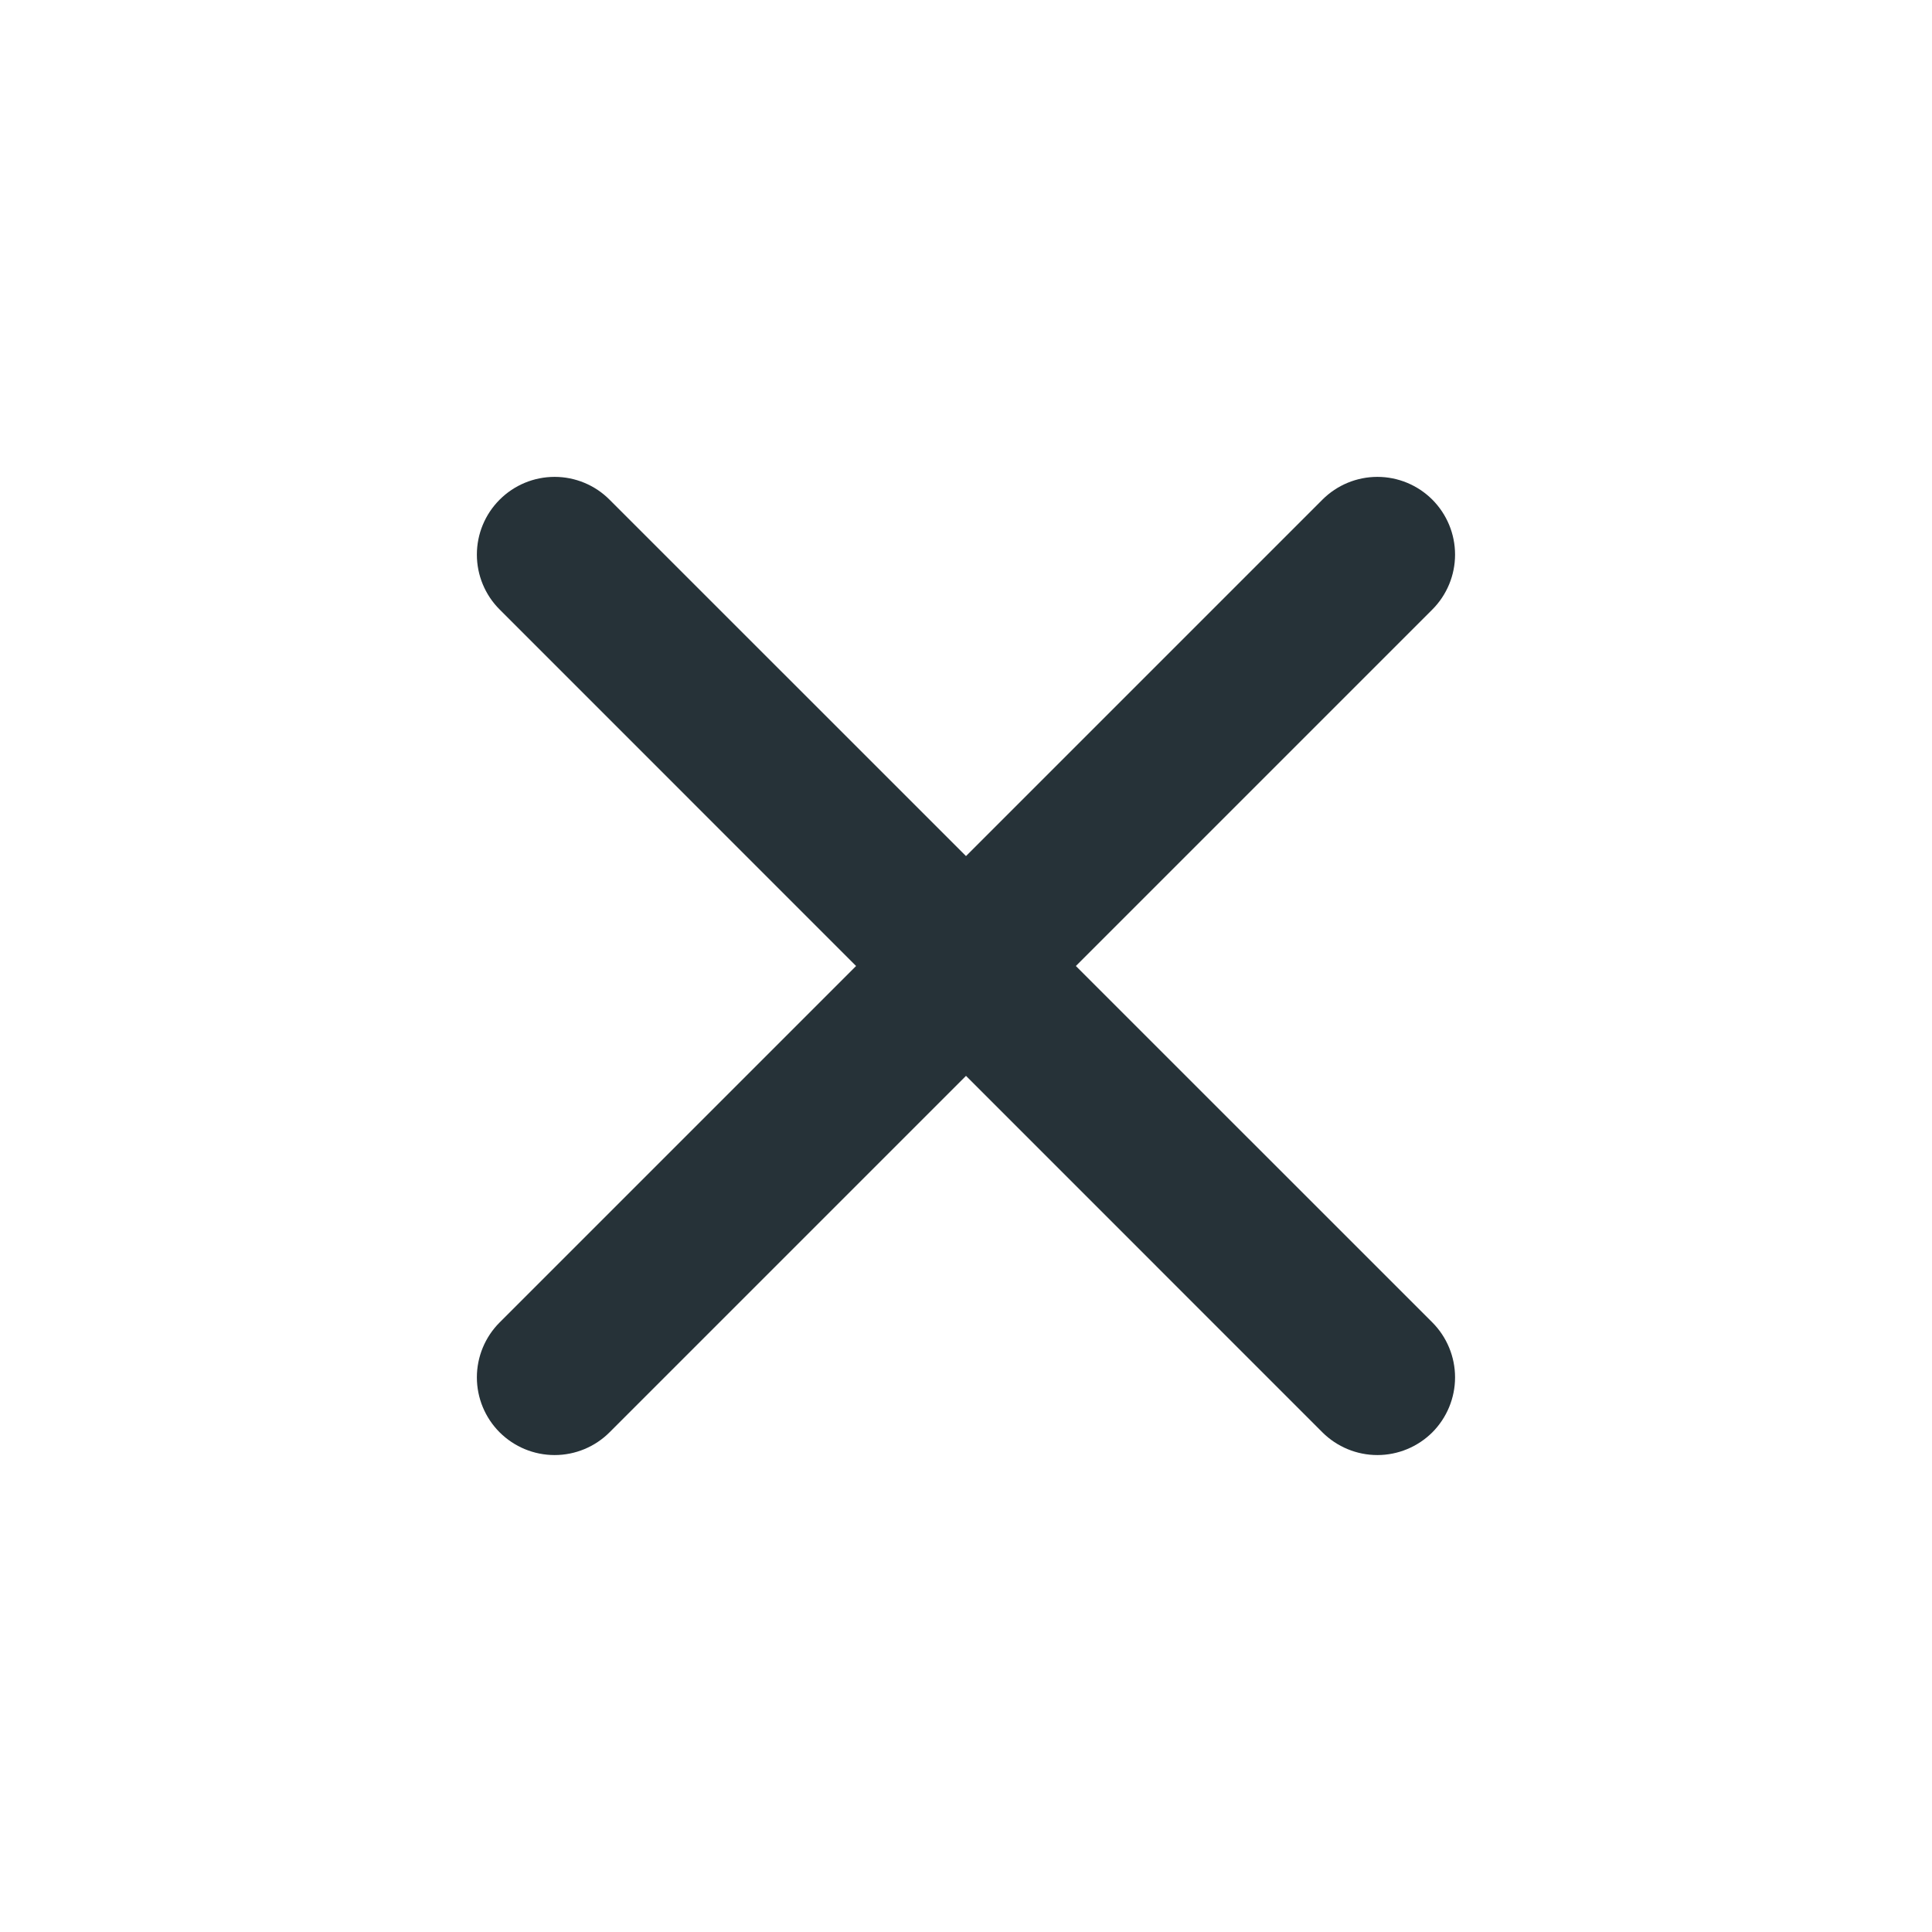 <svg width="29" height="29" viewBox="0 0 29 29" fill="none" xmlns="http://www.w3.org/2000/svg">
<path d="M21.5 7.5C21.281 7.281 20.984 7.158 20.675 7.158C20.366 7.158 20.069 7.281 19.85 7.5L14.5 12.85L9.149 7.5C8.931 7.281 8.634 7.158 8.325 7.158C8.015 7.158 7.719 7.281 7.5 7.5C7.281 7.719 7.158 8.015 7.158 8.325C7.158 8.634 7.281 8.931 7.5 9.149L12.85 14.5L7.5 19.85C7.281 20.069 7.158 20.366 7.158 20.675C7.158 20.984 7.281 21.281 7.5 21.5C7.719 21.718 8.015 21.841 8.325 21.841C8.634 21.841 8.931 21.718 9.149 21.5L14.5 16.149L19.85 21.5C20.069 21.718 20.366 21.841 20.675 21.841C20.984 21.841 21.281 21.718 21.5 21.5C21.718 21.281 21.841 20.984 21.841 20.675C21.841 20.366 21.718 20.069 21.5 19.85L16.149 14.5L21.5 9.149C21.718 8.931 21.841 8.634 21.841 8.325C21.841 8.015 21.718 7.719 21.5 7.5Z" fill="#263238"/>
</svg>
